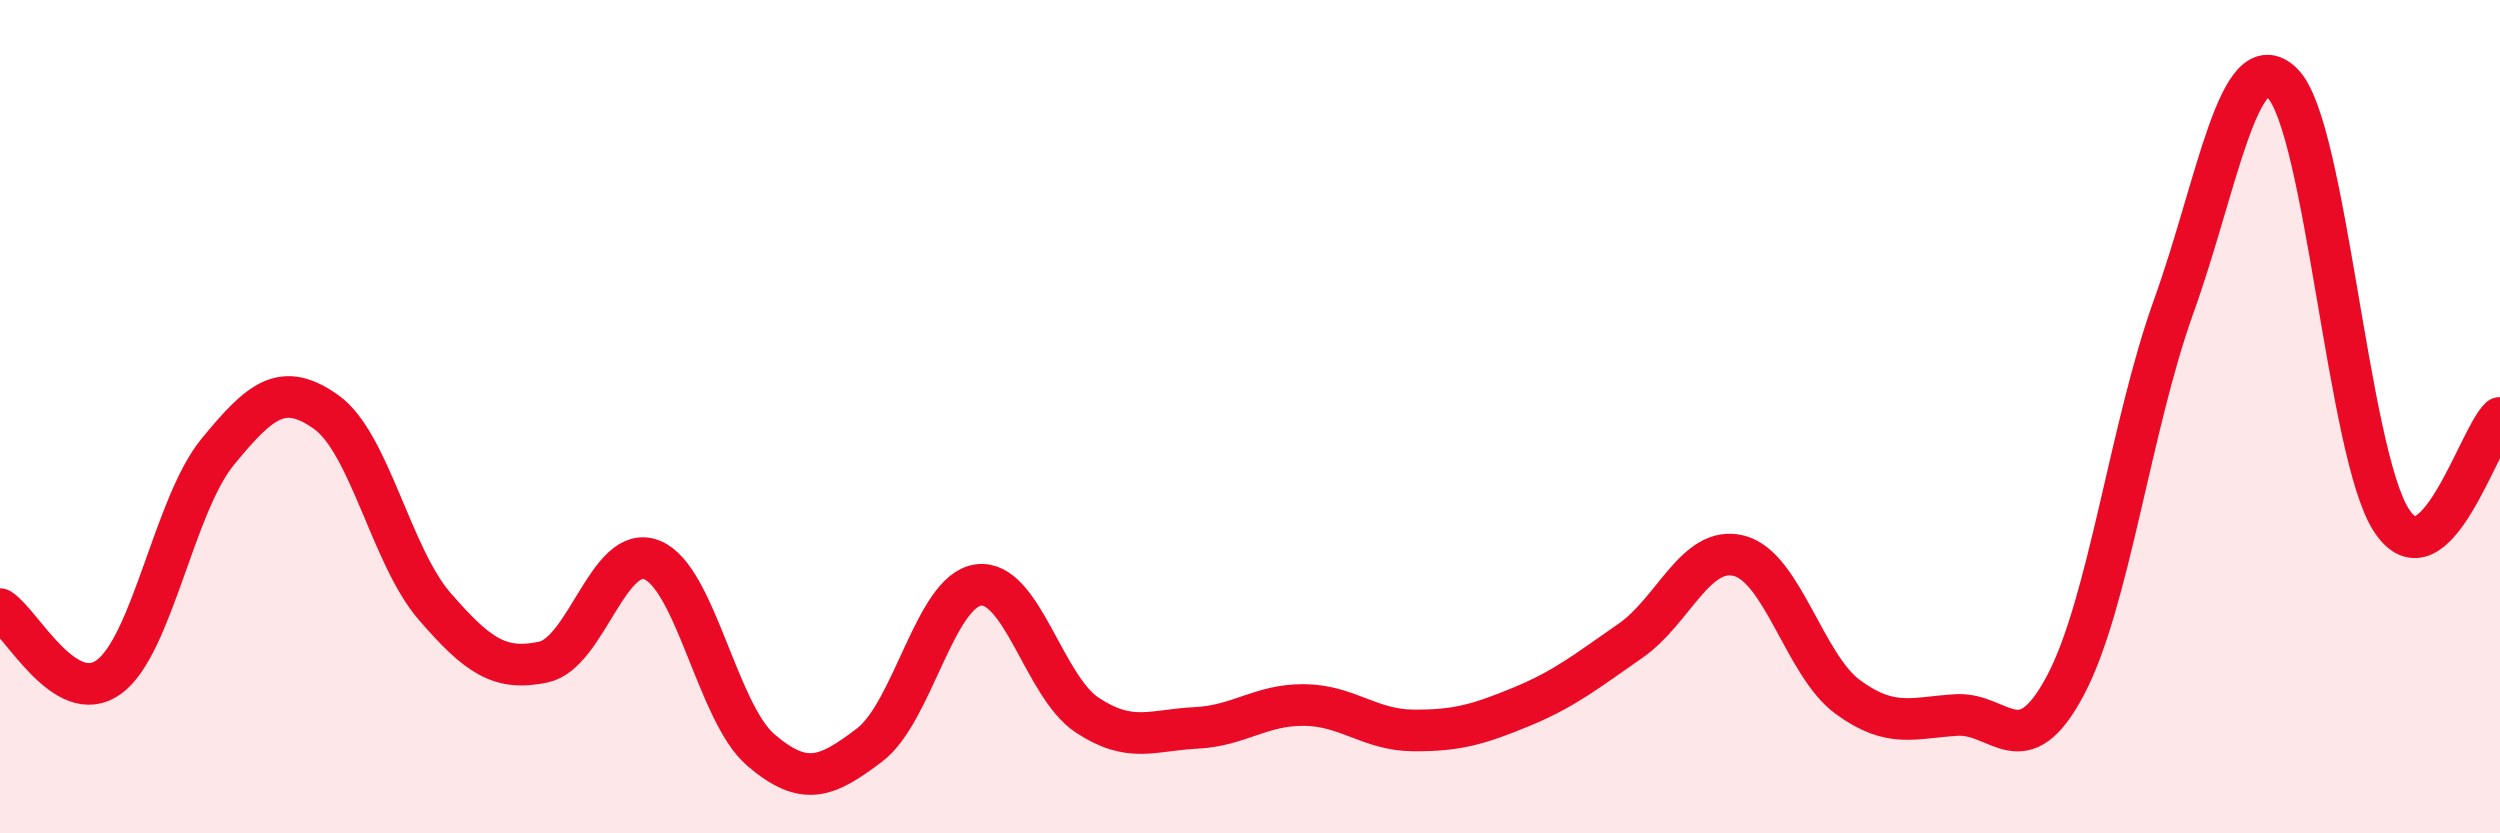 
    <svg width="60" height="20" viewBox="0 0 60 20" xmlns="http://www.w3.org/2000/svg">
      <path
        d="M 0,14.62 C 0.52,14.95 1.57,17 2.61,16.25 C 3.65,15.5 4.18,12.12 5.22,10.85 C 6.26,9.58 6.79,9.15 7.83,9.89 C 8.87,10.63 9.39,13.35 10.43,14.55 C 11.47,15.75 12,16.11 13.04,15.89 C 14.08,15.67 14.61,13.02 15.65,13.44 C 16.69,13.86 17.22,17.11 18.26,18 C 19.3,18.89 19.83,18.67 20.87,17.88 C 21.91,17.09 22.44,14.18 23.48,14.04 C 24.52,13.9 25.05,16.47 26.09,17.16 C 27.13,17.85 27.66,17.52 28.7,17.47 C 29.74,17.42 30.26,16.91 31.3,16.92 C 32.34,16.93 32.87,17.52 33.91,17.53 C 34.95,17.54 35.48,17.39 36.52,16.96 C 37.56,16.53 38.09,16.1 39.13,15.38 C 40.17,14.66 40.7,13.07 41.74,13.34 C 42.78,13.61 43.31,15.97 44.35,16.73 C 45.39,17.49 45.92,17.22 46.96,17.16 C 48,17.1 48.53,18.41 49.57,16.45 C 50.61,14.49 51.13,10.24 52.17,7.35 C 53.21,4.46 53.74,0.97 54.78,2 C 55.82,3.03 56.35,10.87 57.39,12.48 C 58.43,14.09 59.48,10.52 60,10.03L60 20L0 20Z"
        fill="#EB0A25"
        opacity="0.1"
        stroke-linecap="round"
        stroke-linejoin="round"
      />
      <path
        d="M 0,14.62 C 0.52,14.95 1.57,17 2.61,16.25 C 3.65,15.5 4.18,12.12 5.22,10.85 C 6.26,9.58 6.79,9.15 7.83,9.89 C 8.87,10.63 9.39,13.35 10.43,14.55 C 11.47,15.75 12,16.11 13.04,15.89 C 14.08,15.67 14.61,13.02 15.65,13.44 C 16.69,13.86 17.22,17.11 18.26,18 C 19.3,18.89 19.83,18.67 20.87,17.88 C 21.91,17.09 22.44,14.18 23.48,14.04 C 24.52,13.9 25.05,16.47 26.09,17.16 C 27.13,17.85 27.66,17.52 28.7,17.47 C 29.74,17.42 30.26,16.91 31.3,16.92 C 32.34,16.93 32.87,17.52 33.91,17.53 C 34.95,17.54 35.48,17.39 36.52,16.96 C 37.56,16.53 38.09,16.1 39.13,15.38 C 40.17,14.66 40.7,13.07 41.74,13.34 C 42.78,13.61 43.31,15.97 44.35,16.73 C 45.39,17.49 45.92,17.22 46.96,17.16 C 48,17.1 48.53,18.41 49.57,16.45 C 50.61,14.49 51.13,10.24 52.17,7.35 C 53.21,4.46 53.74,0.97 54.78,2 C 55.82,3.03 56.35,10.87 57.39,12.48 C 58.43,14.09 59.48,10.52 60,10.03"
        stroke="#EB0A25"
        stroke-width="1"
        fill="none"
        stroke-linecap="round"
        stroke-linejoin="round"
      />
    </svg>
  